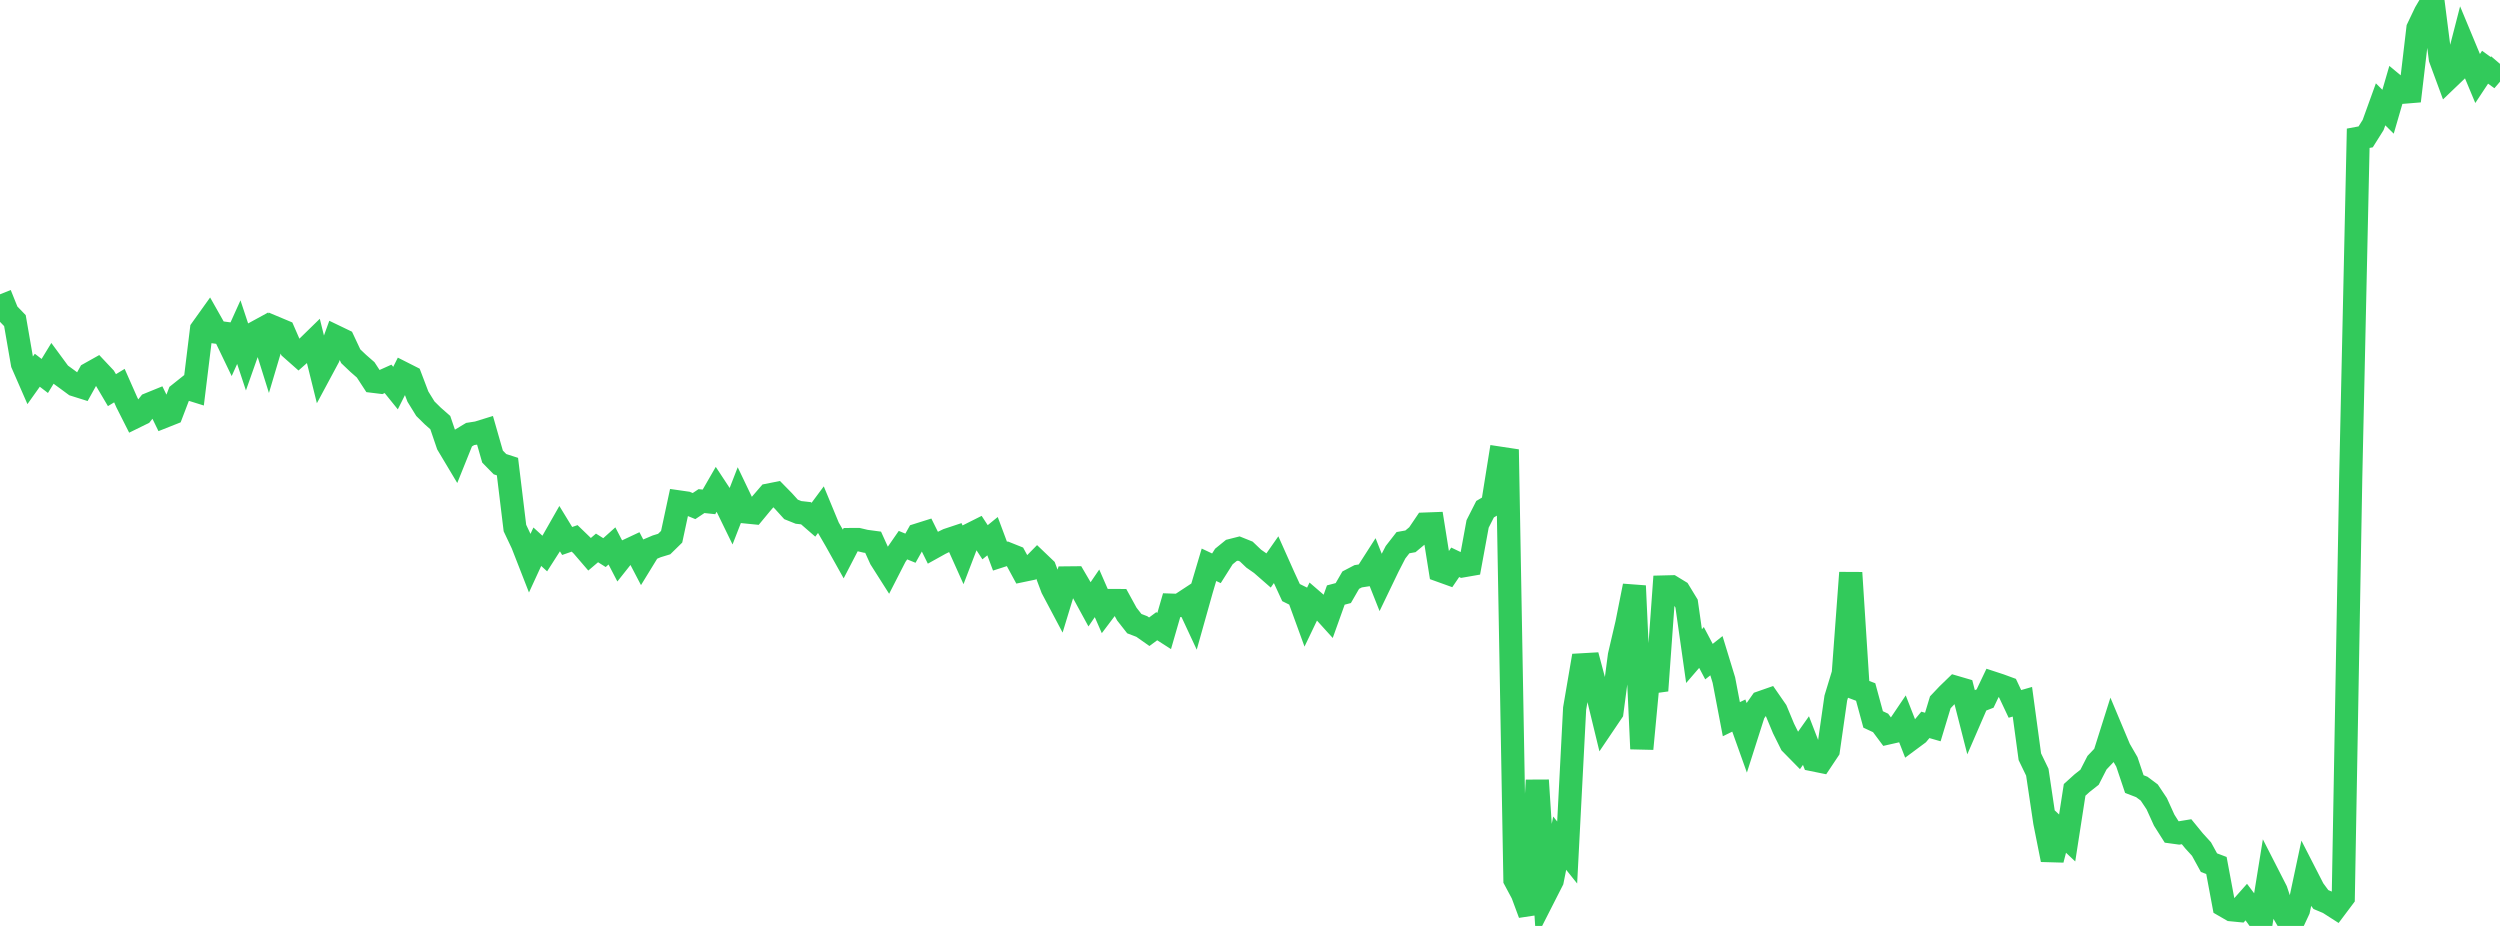 <?xml version="1.0" standalone="no"?>
<!DOCTYPE svg PUBLIC "-//W3C//DTD SVG 1.1//EN" "http://www.w3.org/Graphics/SVG/1.1/DTD/svg11.dtd">

<svg width="135" height="50" viewBox="0 0 135 50" preserveAspectRatio="none" 
  xmlns="http://www.w3.org/2000/svg"
  xmlns:xlink="http://www.w3.org/1999/xlink">


<polyline points="0.0, 15.893 0.403, 16.897 0.806, 17.314 1.209, 19.638 1.612, 20.56 2.015, 19.993 2.418, 20.302 2.821, 19.641 3.224, 20.189 3.627, 20.483 4.03, 20.78 4.433, 20.907 4.836, 20.183 5.239, 19.957 5.642, 20.385 6.045, 21.068 6.448, 20.823 6.851, 21.734 7.254, 22.531 7.657, 22.333 8.06, 21.824 8.463, 21.66 8.866, 22.487 9.269, 22.327 9.672, 21.273 10.075, 20.952 10.478, 21.078 10.881, 17.788 11.284, 17.224 11.687, 17.937 12.09, 17.991 12.493, 18.829 12.896, 17.936 13.299, 19.152 13.701, 18.012 14.104, 17.792 14.507, 19.079 14.91, 17.723 15.313, 17.892 15.716, 18.816 16.119, 19.173 16.522, 18.816 16.925, 18.423 17.328, 20.05 17.731, 19.3 18.134, 18.185 18.537, 18.379 18.94, 19.237 19.343, 19.62 19.746, 19.972 20.149, 20.59 20.552, 20.639 20.955, 20.458 21.358, 20.957 21.761, 20.153 22.164, 20.357 22.567, 21.417 22.97, 22.07 23.373, 22.467 23.776, 22.821 24.179, 24.005 24.582, 24.68 24.985, 23.679 25.388, 23.436 25.791, 23.373 26.194, 23.248 26.597, 24.655 27.0, 25.066 27.403, 25.196 27.806, 28.515 28.209, 29.366 28.612, 30.398 29.015, 29.523 29.418, 29.891 29.821, 29.261 30.224, 28.553 30.627, 29.213 31.03, 29.073 31.433, 29.462 31.836, 29.931 32.239, 29.588 32.642, 29.841 33.045, 29.48 33.448, 30.256 33.851, 29.748 34.254, 29.559 34.657, 30.33 35.06, 29.673 35.463, 29.502 35.866, 29.379 36.269, 28.984 36.672, 27.105 37.075, 27.163 37.478, 27.328 37.881, 27.059 38.284, 27.102 38.687, 26.402 39.09, 27.014 39.493, 27.841 39.896, 26.804 40.299, 27.647 40.701, 27.687 41.104, 27.2 41.507, 26.732 41.91, 26.652 42.313, 27.063 42.716, 27.508 43.119, 27.67 43.522, 27.715 43.925, 28.065 44.328, 27.522 44.731, 28.496 45.134, 29.191 45.537, 29.912 45.94, 29.135 46.343, 29.133 46.746, 29.228 47.149, 29.282 47.552, 30.173 47.955, 30.807 48.358, 30.02 48.761, 29.438 49.164, 29.603 49.567, 28.885 49.97, 28.758 50.373, 29.573 50.776, 29.349 51.179, 29.153 51.582, 29.019 51.985, 29.918 52.388, 28.867 52.791, 28.665 53.194, 29.281 53.597, 28.953 54.0, 30.033 54.403, 29.903 54.806, 30.064 55.209, 30.807 55.612, 30.723 56.015, 30.313 56.418, 30.698 56.821, 31.77 57.224, 32.53 57.627, 31.207 58.03, 31.203 58.433, 31.892 58.836, 32.631 59.239, 32.04 59.642, 32.962 60.045, 32.427 60.448, 32.429 60.851, 33.164 61.254, 33.677 61.657, 33.831 62.06, 34.114 62.463, 33.816 62.866, 34.074 63.269, 32.678 63.672, 32.692 64.075, 32.427 64.478, 33.291 64.881, 31.856 65.284, 30.498 65.687, 30.688 66.09, 30.051 66.493, 29.723 66.896, 29.621 67.299, 29.783 67.701, 30.167 68.104, 30.448 68.507, 30.8 68.91, 30.224 69.313, 31.127 69.716, 32 70.119, 32.199 70.522, 33.306 70.925, 32.465 71.328, 32.813 71.731, 33.258 72.134, 32.132 72.537, 32.026 72.94, 31.328 73.343, 31.118 73.746, 31.055 74.149, 30.426 74.552, 31.443 74.955, 30.606 75.358, 29.822 75.761, 29.304 76.164, 29.232 76.567, 28.895 76.97, 28.299 77.373, 28.284 77.776, 30.811 78.179, 30.956 78.582, 30.364 78.985, 30.557 79.388, 30.487 79.791, 28.292 80.194, 27.497 80.597, 27.258 81.0, 24.743 81.403, 24.804 81.806, 47.508 82.209, 48.261 82.612, 49.348 83.015, 42.133 83.418, 48.342 83.821, 47.55 84.224, 45.531 84.627, 46.035 85.03, 38.26 85.433, 35.9 85.836, 35.877 86.239, 37.391 86.642, 39.05 87.045, 38.453 87.448, 35.393 87.851, 33.665 88.254, 31.638 88.657, 40.436 89.06, 36.167 89.463, 37.293 89.866, 31.696 90.269, 31.686 90.672, 31.932 91.075, 32.594 91.478, 35.431 91.881, 34.963 92.284, 35.728 92.687, 35.408 93.09, 36.726 93.493, 38.837 93.896, 38.64 94.299, 39.768 94.701, 38.507 95.104, 37.933 95.507, 37.792 95.91, 38.374 96.313, 39.342 96.716, 40.152 97.119, 40.562 97.522, 39.991 97.925, 41.032 98.328, 41.114 98.731, 40.51 99.134, 37.694 99.537, 36.369 99.94, 30.927 100.343, 37.217 100.746, 37.368 101.149, 38.85 101.552, 39.038 101.955, 39.579 102.358, 39.488 102.761, 38.891 103.164, 39.925 103.567, 39.626 103.97, 39.143 104.373, 39.259 104.776, 37.925 105.179, 37.5 105.582, 37.11 105.985, 37.228 106.388, 38.808 106.791, 37.879 107.194, 37.723 107.597, 36.877 108.0, 37.009 108.403, 37.157 108.806, 38.011 109.209, 37.895 109.612, 40.864 110.015, 41.699 110.418, 44.404 110.821, 46.426 111.224, 44.871 111.627, 45.25 112.03, 42.653 112.433, 42.289 112.836, 41.972 113.239, 41.185 113.642, 40.761 114.045, 39.485 114.448, 40.445 114.851, 41.141 115.254, 42.34 115.657, 42.495 116.06, 42.796 116.463, 43.4 116.866, 44.287 117.269, 44.924 117.672, 44.979 118.075, 44.913 118.478, 45.406 118.881, 45.849 119.284, 46.583 119.687, 46.736 120.09, 48.894 120.493, 49.127 120.896, 49.166 121.299, 48.712 121.701, 49.246 122.104, 49.801 122.507, 47.307 122.91, 48.095 123.313, 49.313 123.716, 50.0 124.119, 49.137 124.522, 47.243 124.925, 48.029 125.328, 48.575 125.731, 48.744 126.134, 49.002 126.537, 48.466 126.94, 25.762 127.343, 7.466 127.746, 7.391 128.149, 6.749 128.552, 5.634 128.955, 6.034 129.358, 4.647 129.761, 4.981 130.164, 4.948 130.567, 1.531 130.97, 0.686 131.373, 0.0 131.776, 3.164 132.179, 4.257 132.582, 3.871 132.985, 2.306 133.388, 3.275 133.791, 4.24 134.194, 3.63 134.597, 3.921 135.0, 3.45" fill="none" stroke="#32ca5b" stroke-width="1.25"/>

</svg>